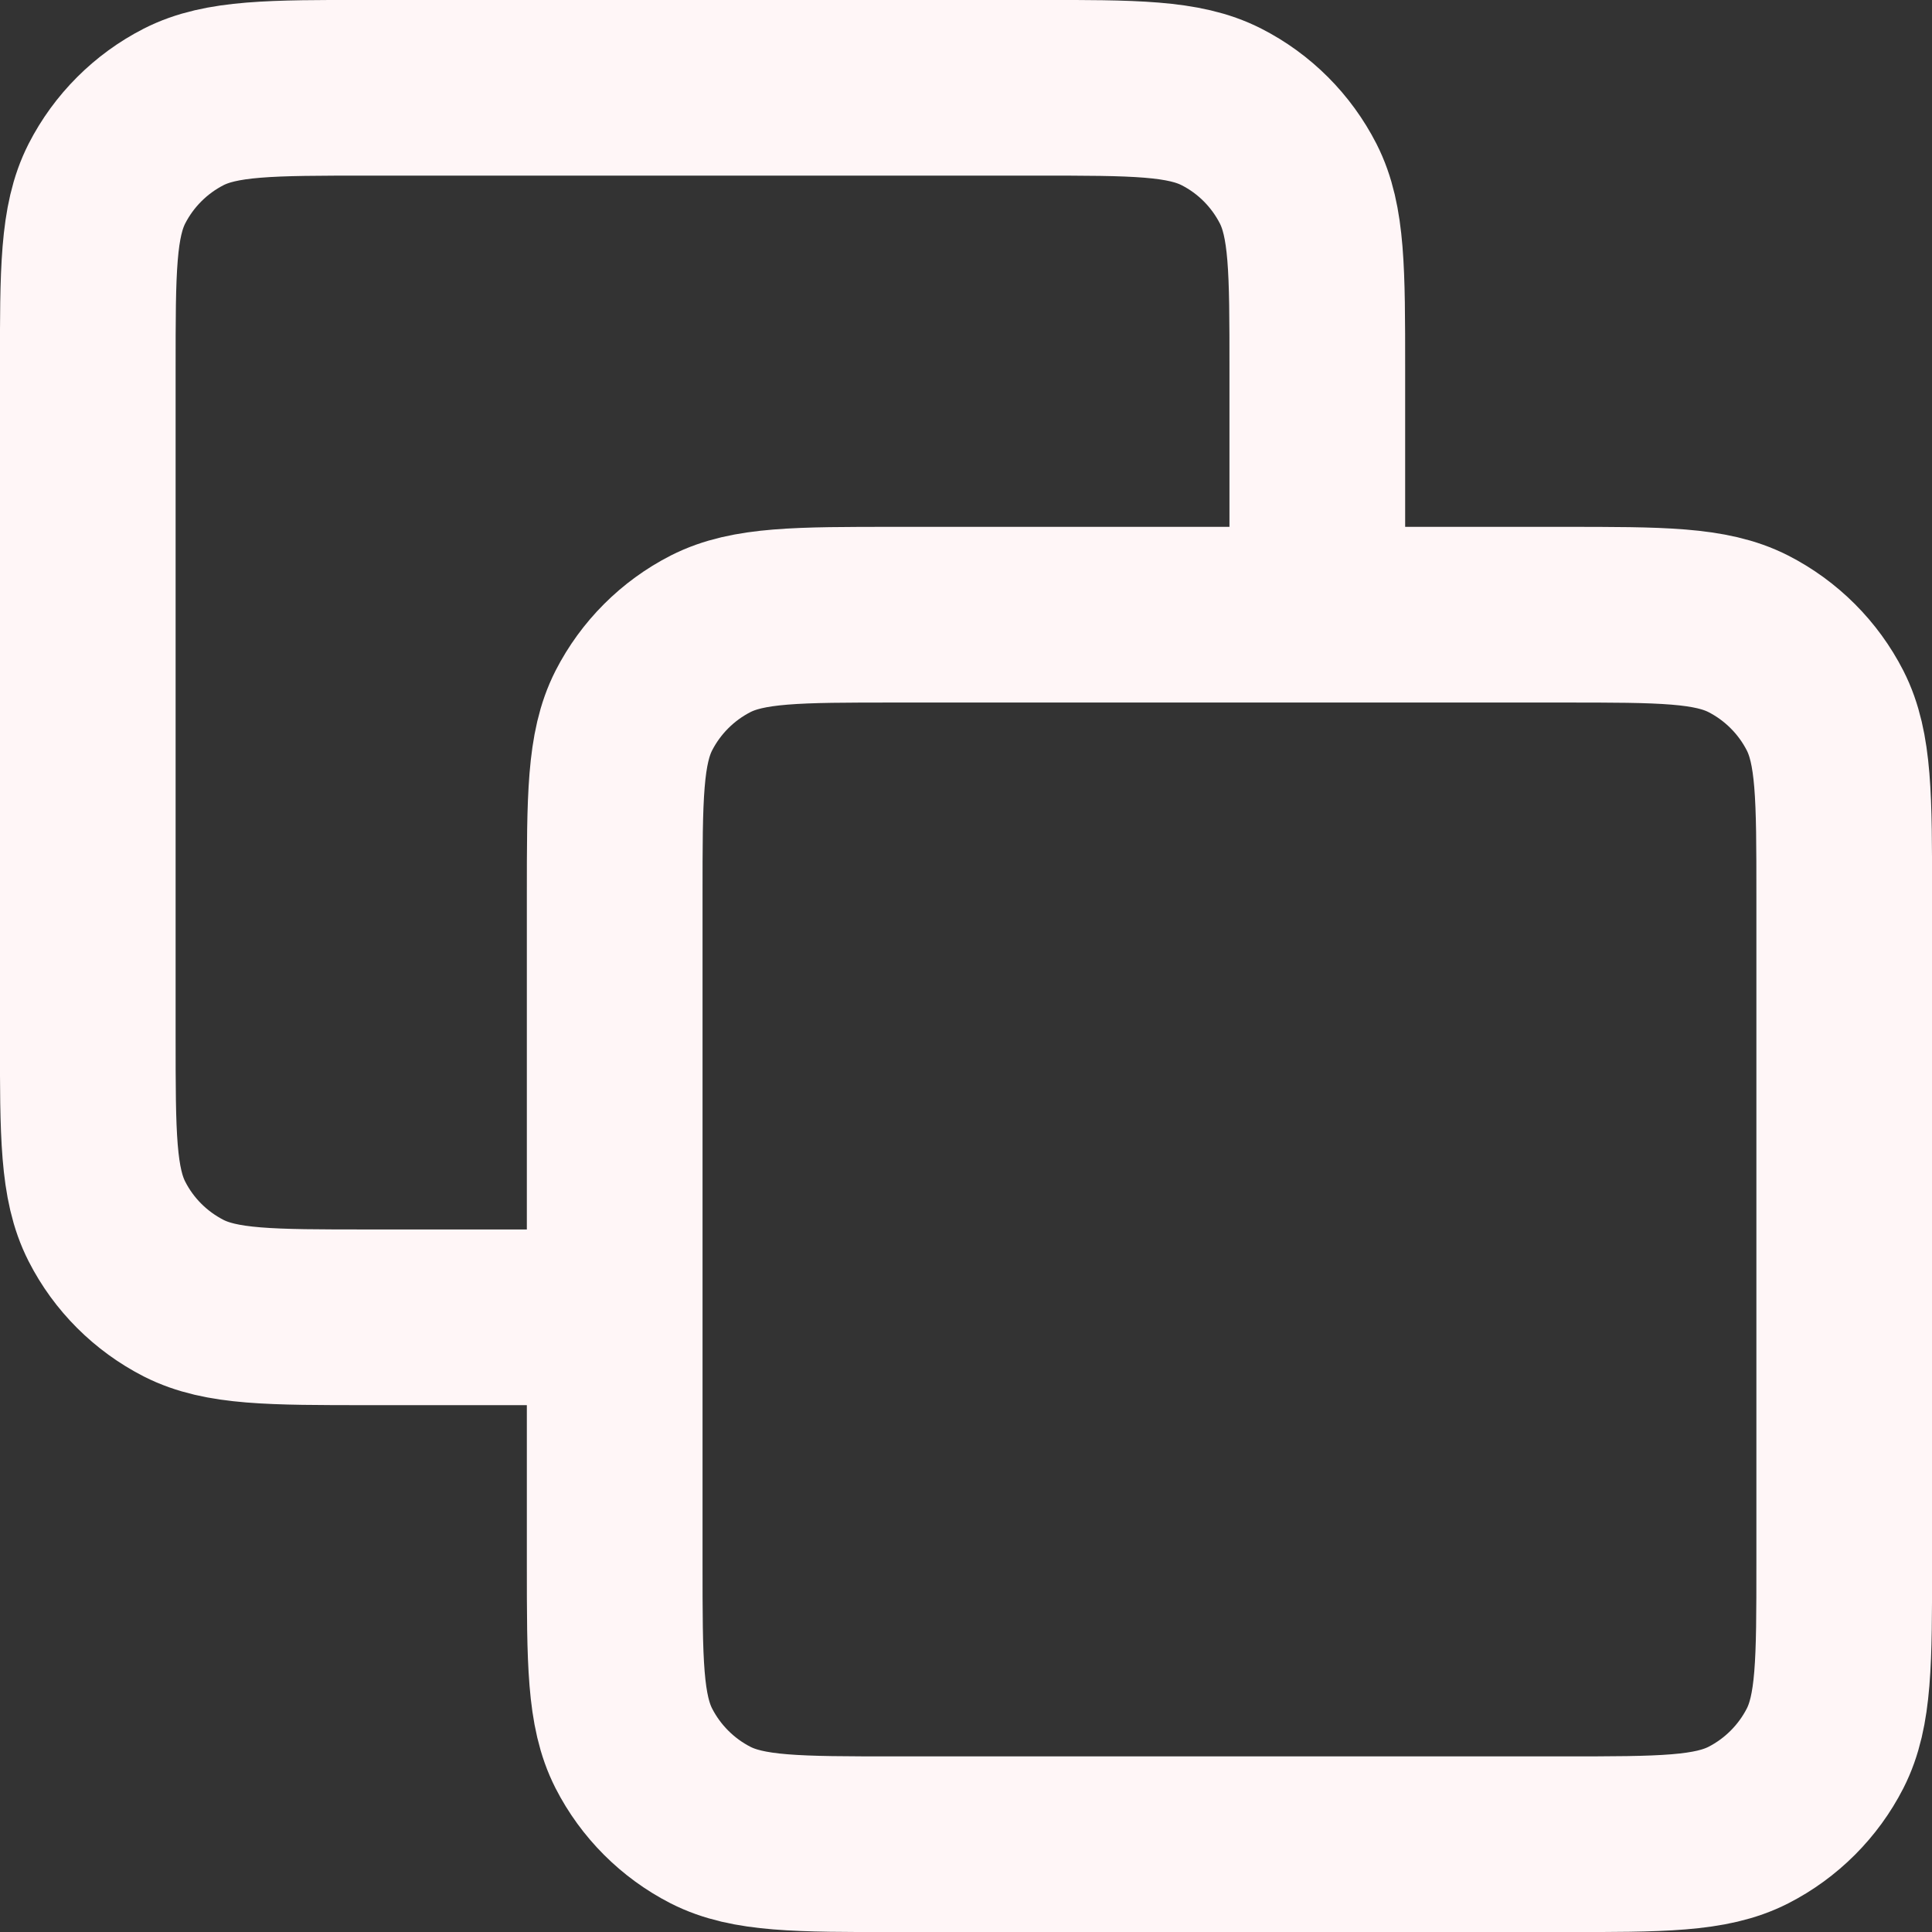 <?xml version="1.0" encoding="utf-8"?>
<svg xmlns="http://www.w3.org/2000/svg" fill="none" height="100%" overflow="visible" preserveAspectRatio="none" style="display: block;" viewBox="0 0 12.833 12.833" width="100%">
<rect x="0" y="0" width="12.833" height="12.833" fill="#333333" stroke="none"/>
<path d="M8.75 4.083V2.45C8.75 1.797 8.75 1.47 8.623 1.22C8.511 1.001 8.333 0.822 8.113 0.71C7.863 0.583 7.537 0.583 6.883 0.583H2.45C1.797 0.583 1.47 0.583 1.22 0.71C1.001 0.822 0.822 1.001 0.71 1.22C0.583 1.47 0.583 1.797 0.583 2.45V6.883C0.583 7.537 0.583 7.863 0.71 8.113C0.822 8.333 1.001 8.511 1.22 8.623C1.47 8.75 1.797 8.75 2.45 8.75H4.083M5.95 12.25H10.383C11.037 12.25 11.363 12.25 11.613 12.123C11.832 12.011 12.011 11.832 12.123 11.613C12.25 11.363 12.25 11.037 12.25 10.383V5.95C12.25 5.297 12.25 4.97 12.123 4.72C12.011 4.501 11.832 4.322 11.613 4.21C11.363 4.083 11.037 4.083 10.383 4.083H5.95C5.297 4.083 4.97 4.083 4.72 4.21C4.501 4.322 4.322 4.501 4.21 4.72C4.083 4.97 4.083 5.297 4.083 5.95V10.383C4.083 11.037 4.083 11.363 4.21 11.613C4.322 11.832 4.501 12.011 4.72 12.123C4.97 12.25 5.297 12.25 5.95 12.25Z" id="Icon" stroke="#FFF6F7" stroke-linecap="round" stroke-linejoin="round" stroke-width="1.167"/>
</svg>